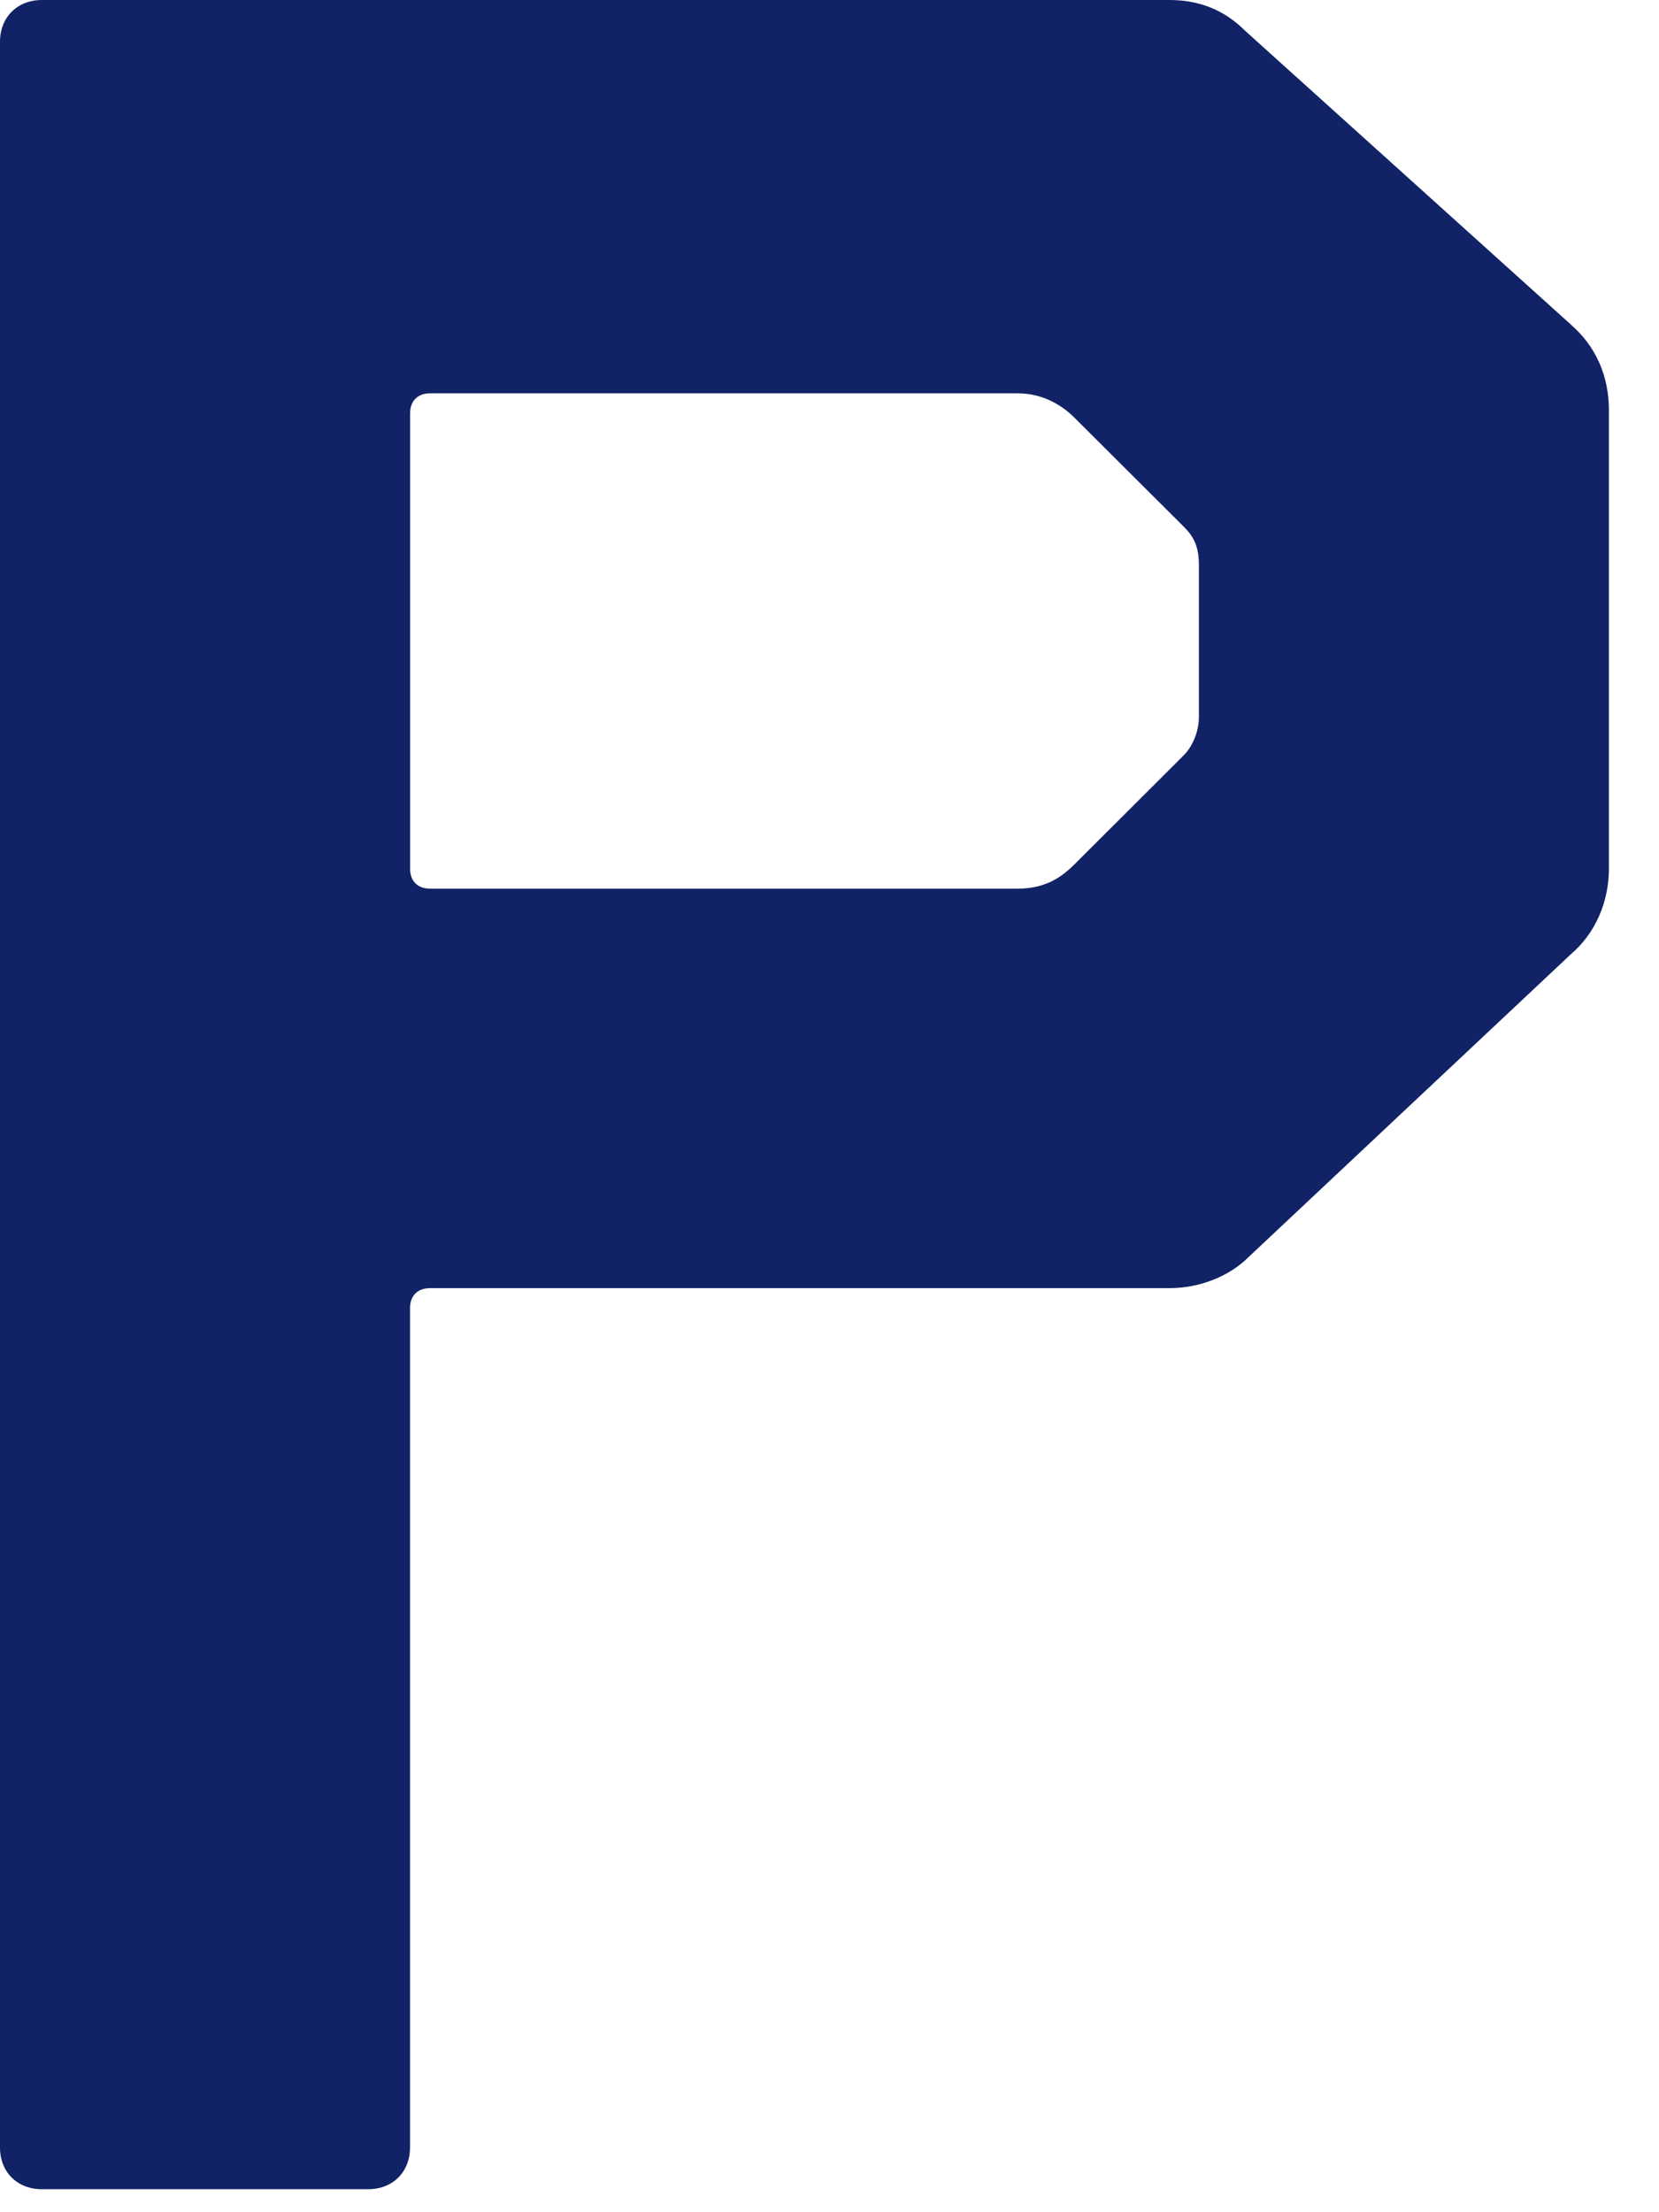<?xml version="1.0" encoding="utf-8"?>
<svg xmlns="http://www.w3.org/2000/svg" fill="none" height="100%" overflow="visible" preserveAspectRatio="none" style="display: block;" viewBox="0 0 21 28" width="100%">
<path d="M19.889 4.112L15.765 0.393C15.5 0.128 15.185 0 14.802 0H0.531C0.219 0 0 0.218 0 0.529V27.18C0 27.492 0.219 27.709 0.531 27.709H4.659C4.971 27.709 5.19 27.492 5.19 27.18V16.559C5.19 16.4 5.285 16.304 5.445 16.304H14.802C15.182 16.304 15.557 16.157 15.801 15.914L19.885 12.077C20.191 11.816 20.366 11.421 20.366 10.993V5.193C20.366 4.758 20.2 4.383 19.887 4.111L19.889 4.112ZM15.176 9.074C15.176 9.254 15.099 9.446 14.98 9.564L13.605 10.936C13.442 11.098 13.241 11.248 12.877 11.248H5.447C5.287 11.248 5.191 11.154 5.191 10.994V5.233C5.191 5.074 5.286 4.978 5.447 4.978H12.877C13.219 4.978 13.462 5.147 13.605 5.291L14.98 6.662C15.104 6.785 15.176 6.905 15.176 7.153V9.073V9.074Z" fill="#112366" id="Vector"/>
</svg>